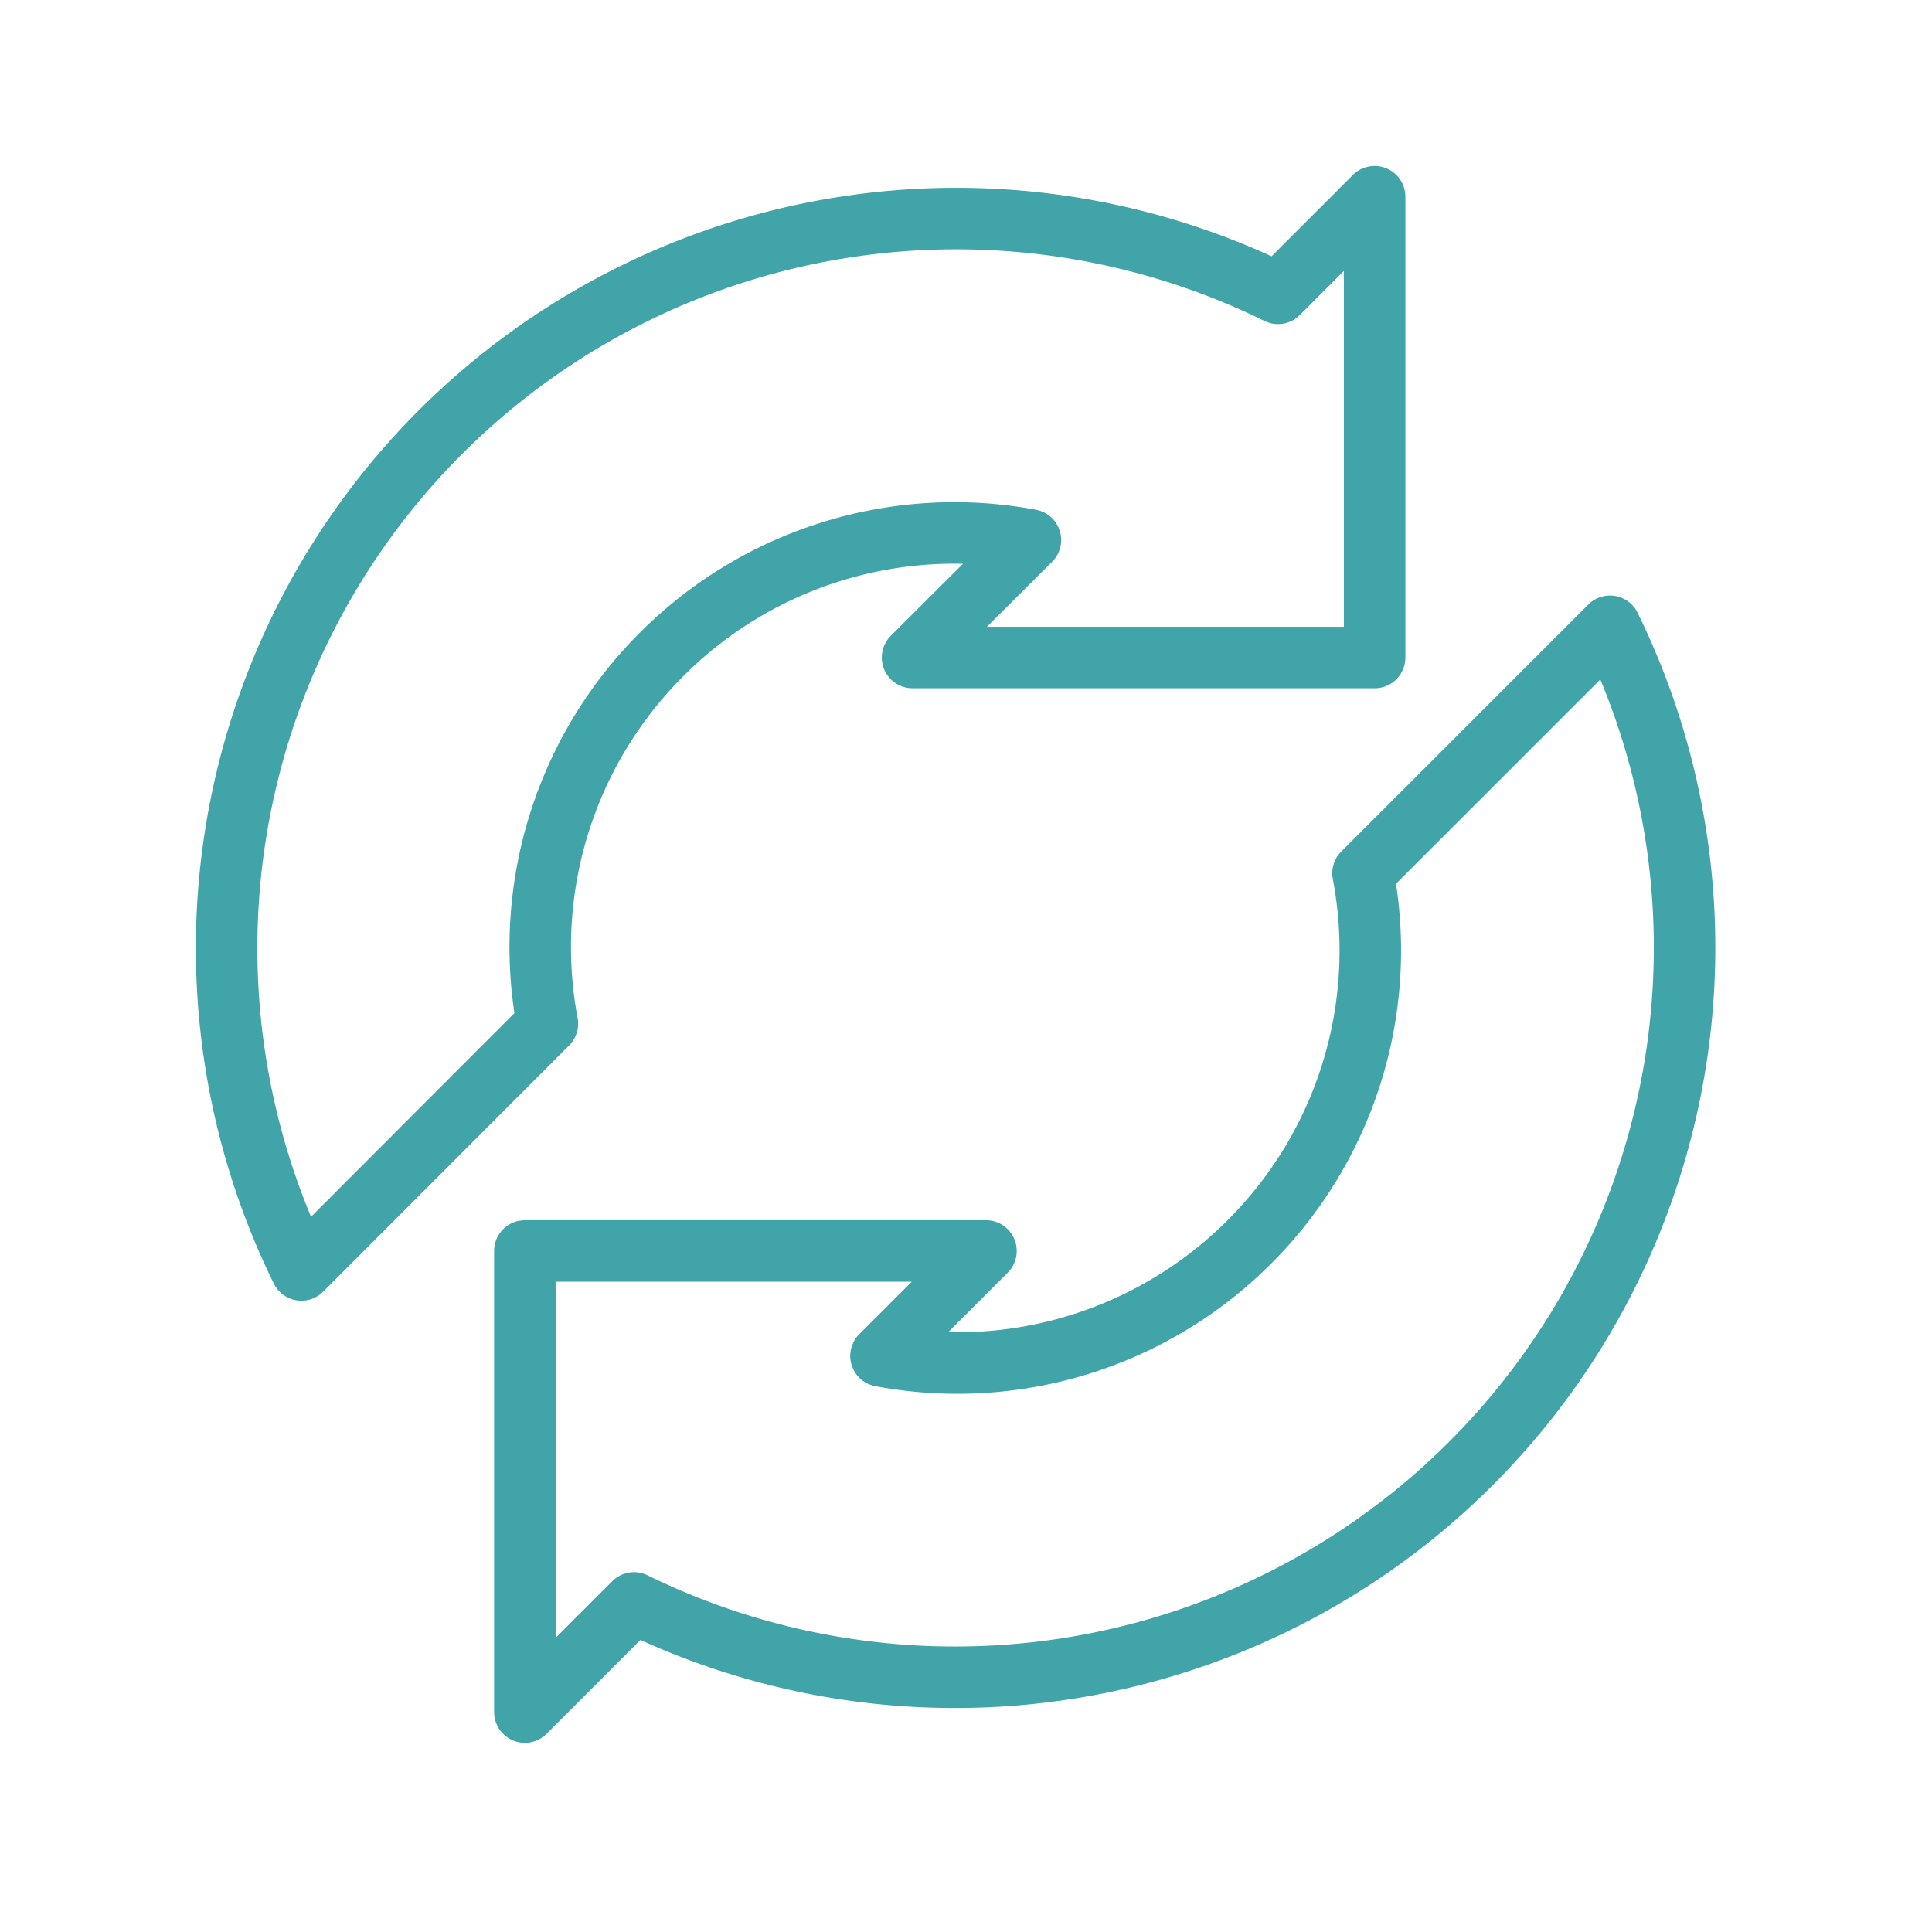 <?xml version="1.0" encoding="UTF-8"?> <svg xmlns="http://www.w3.org/2000/svg" width="0.83in" height="0.83in" viewBox="0 0 60 60"><path d="M20.56,20.31A12.84,12.84,0,0,1,32,16.77l-3.66,3.65H42.69V6.11l-3,3A22.66,22.66,0,0,0,9.36,39.44L17,31.79A12.84,12.84,0,0,1,20.56,20.31Z" fill="none" stroke="#41a4a9" stroke-linecap="round" stroke-linejoin="round" stroke-width="1.91"></path><path d="M38.81,38.56a12.82,12.82,0,0,1-11.45,3.55l3.26-3.26H16.3V53.17l3.39-3.39A22.66,22.66,0,0,0,50,19.45l-7.67,7.67A12.79,12.79,0,0,1,38.81,38.56Z" fill="none" stroke="#41a4a9" stroke-linecap="round" stroke-linejoin="round" stroke-width="1.91"></path></svg> 